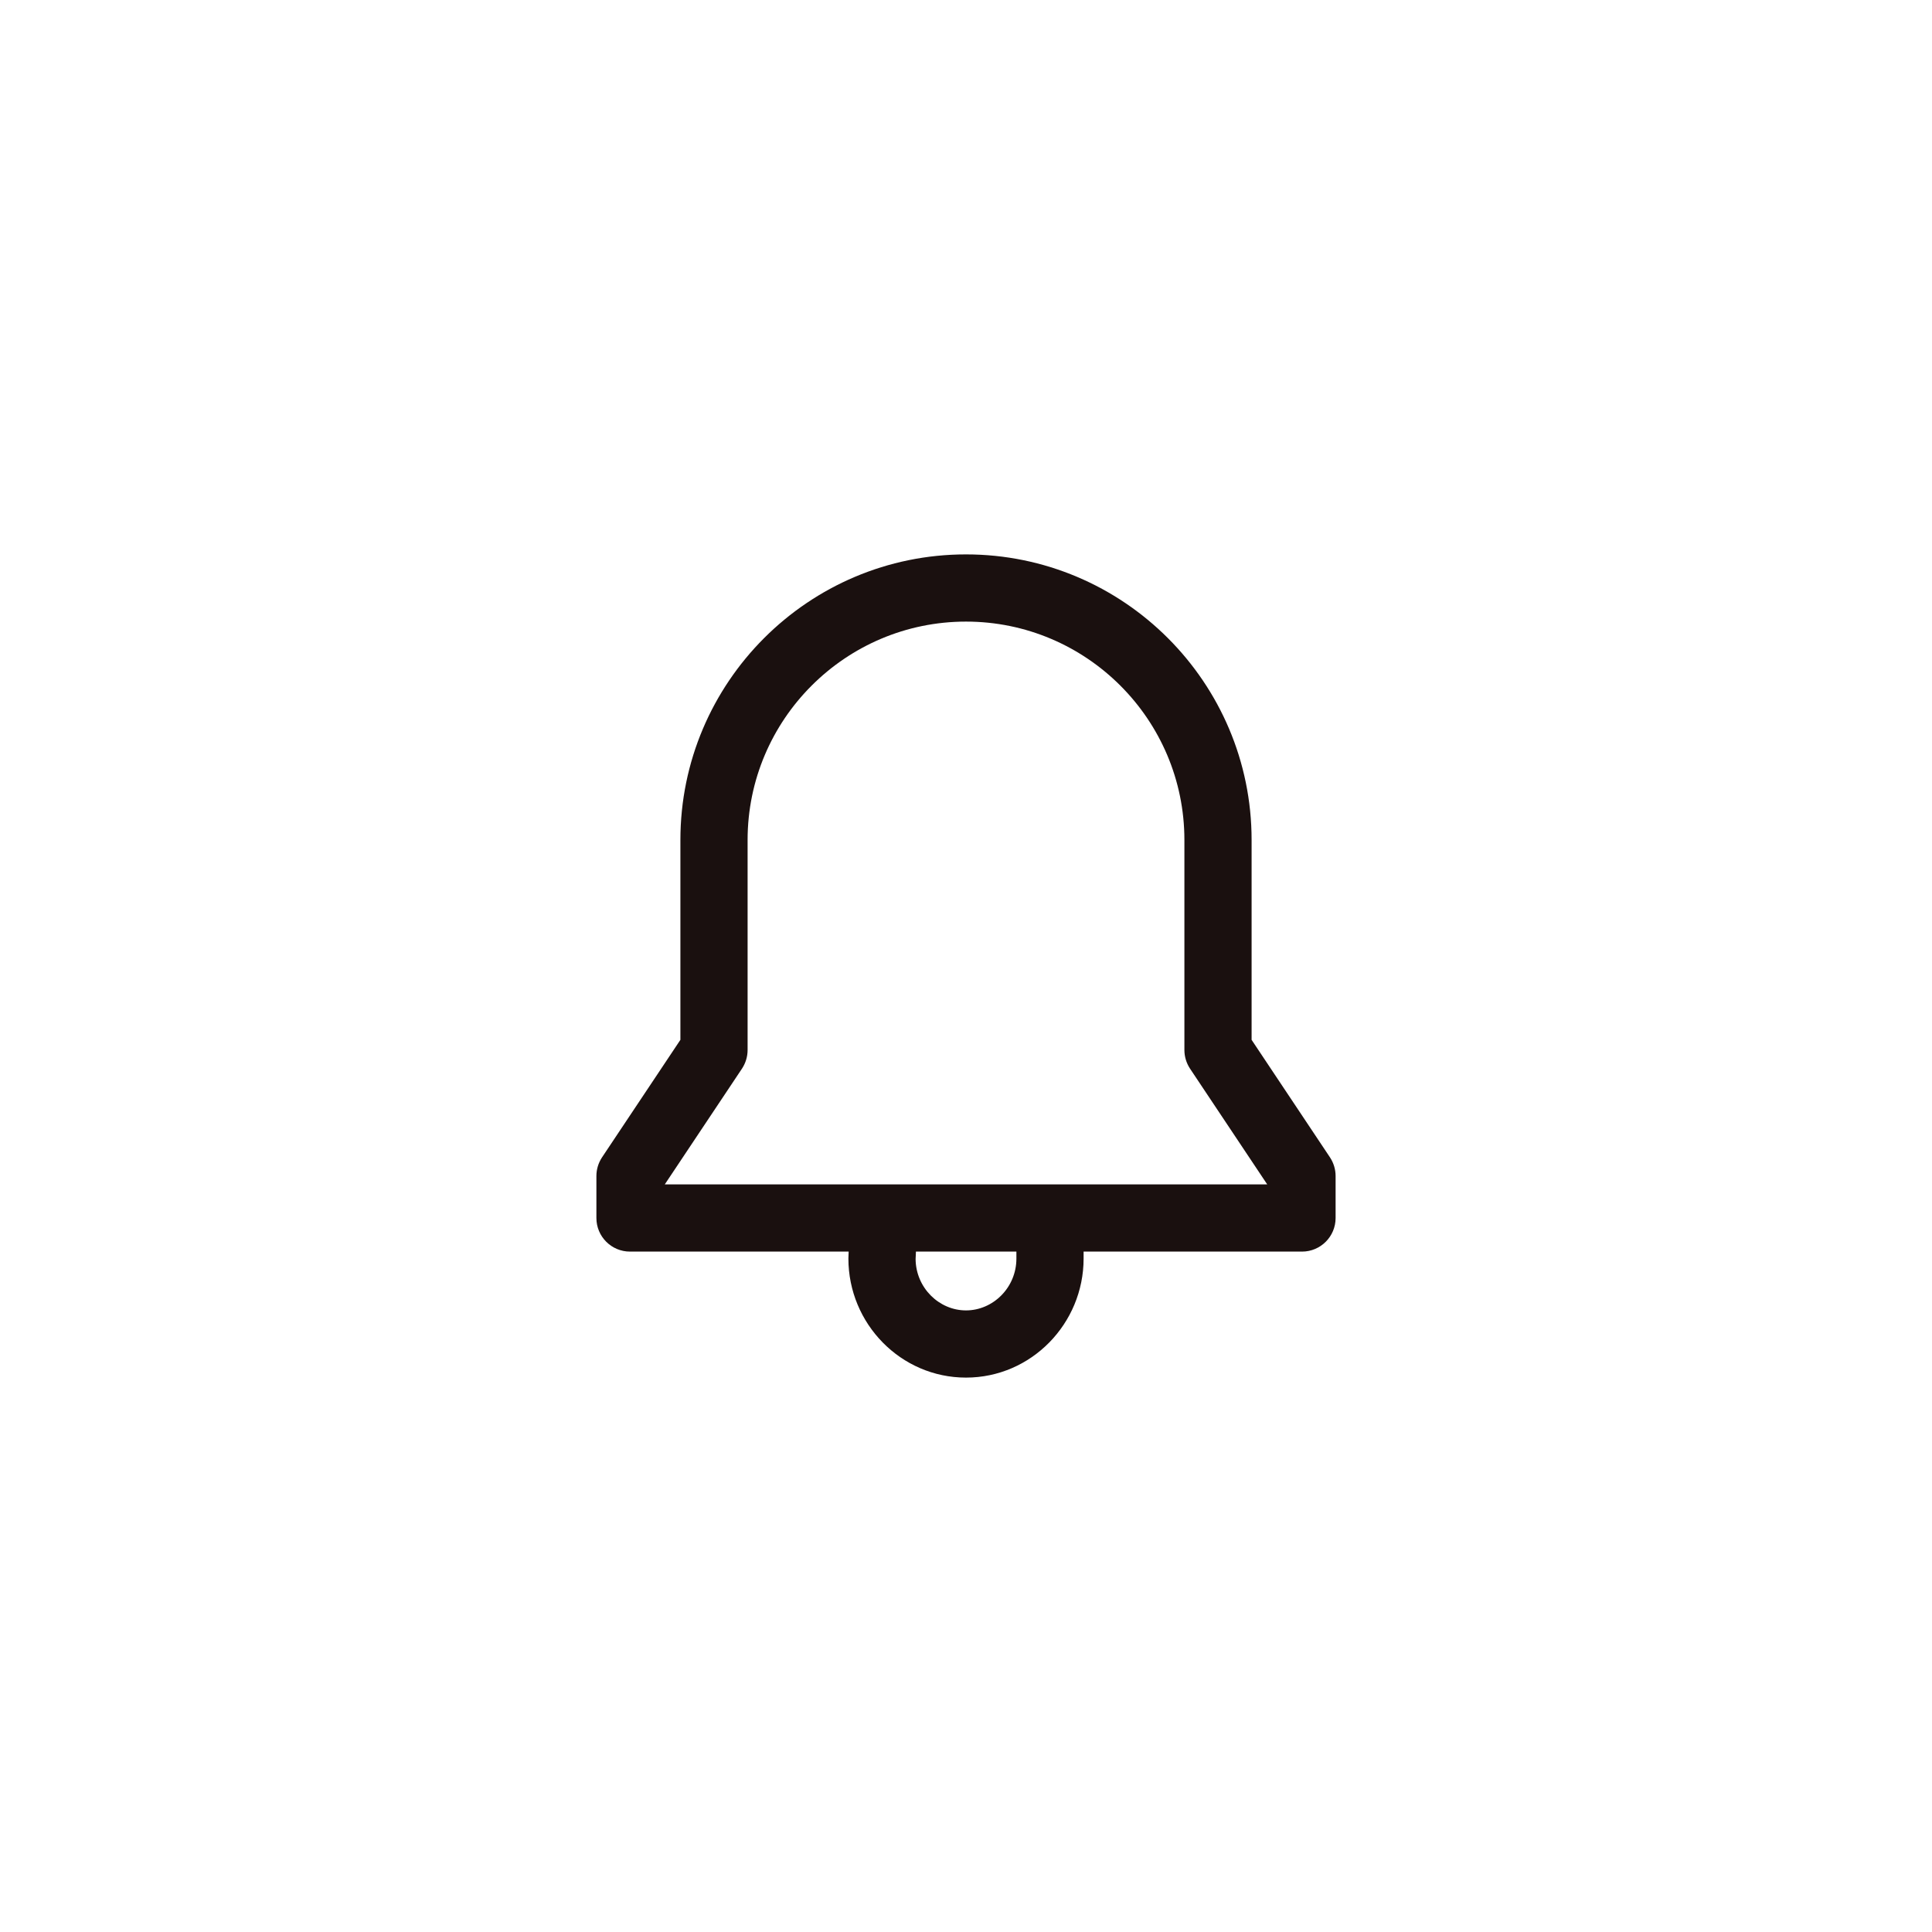 <svg width="46" height="46" viewBox="0 0 46 46" fill="none" xmlns="http://www.w3.org/2000/svg">
<path fill-rule="evenodd" clip-rule="evenodd" d="M23 13.2C19.248 13.2 16.2 16.248 16.2 20V24.758L14.334 27.556C14.247 27.688 14.2 27.842 14.2 28V29C14.2 29.442 14.558 29.8 15 29.8H20.206L20.201 29.933C20.2 29.944 20.2 29.955 20.2 29.966C20.2 31.514 21.445 32.8 23 32.8C24.554 32.8 25.8 31.514 25.8 29.966V29.8H31C31.442 29.8 31.8 29.442 31.8 29V28C31.8 27.842 31.753 27.688 31.666 27.556L29.8 24.758V20C29.8 16.248 26.752 13.2 23 13.2ZM24.2 29.8H21.808L21.8 29.981C21.808 30.663 22.359 31.2 23 31.2C23.645 31.2 24.2 30.656 24.2 29.966V29.8ZM30.172 28.2L28.334 25.444C28.247 25.312 28.2 25.158 28.2 25V20C28.2 17.132 25.868 14.8 23 14.8C20.132 14.8 17.8 17.132 17.8 20V25C17.8 25.158 17.753 25.312 17.666 25.444L15.828 28.2H30.172Z" fill="#1A100F"/>
</svg>

